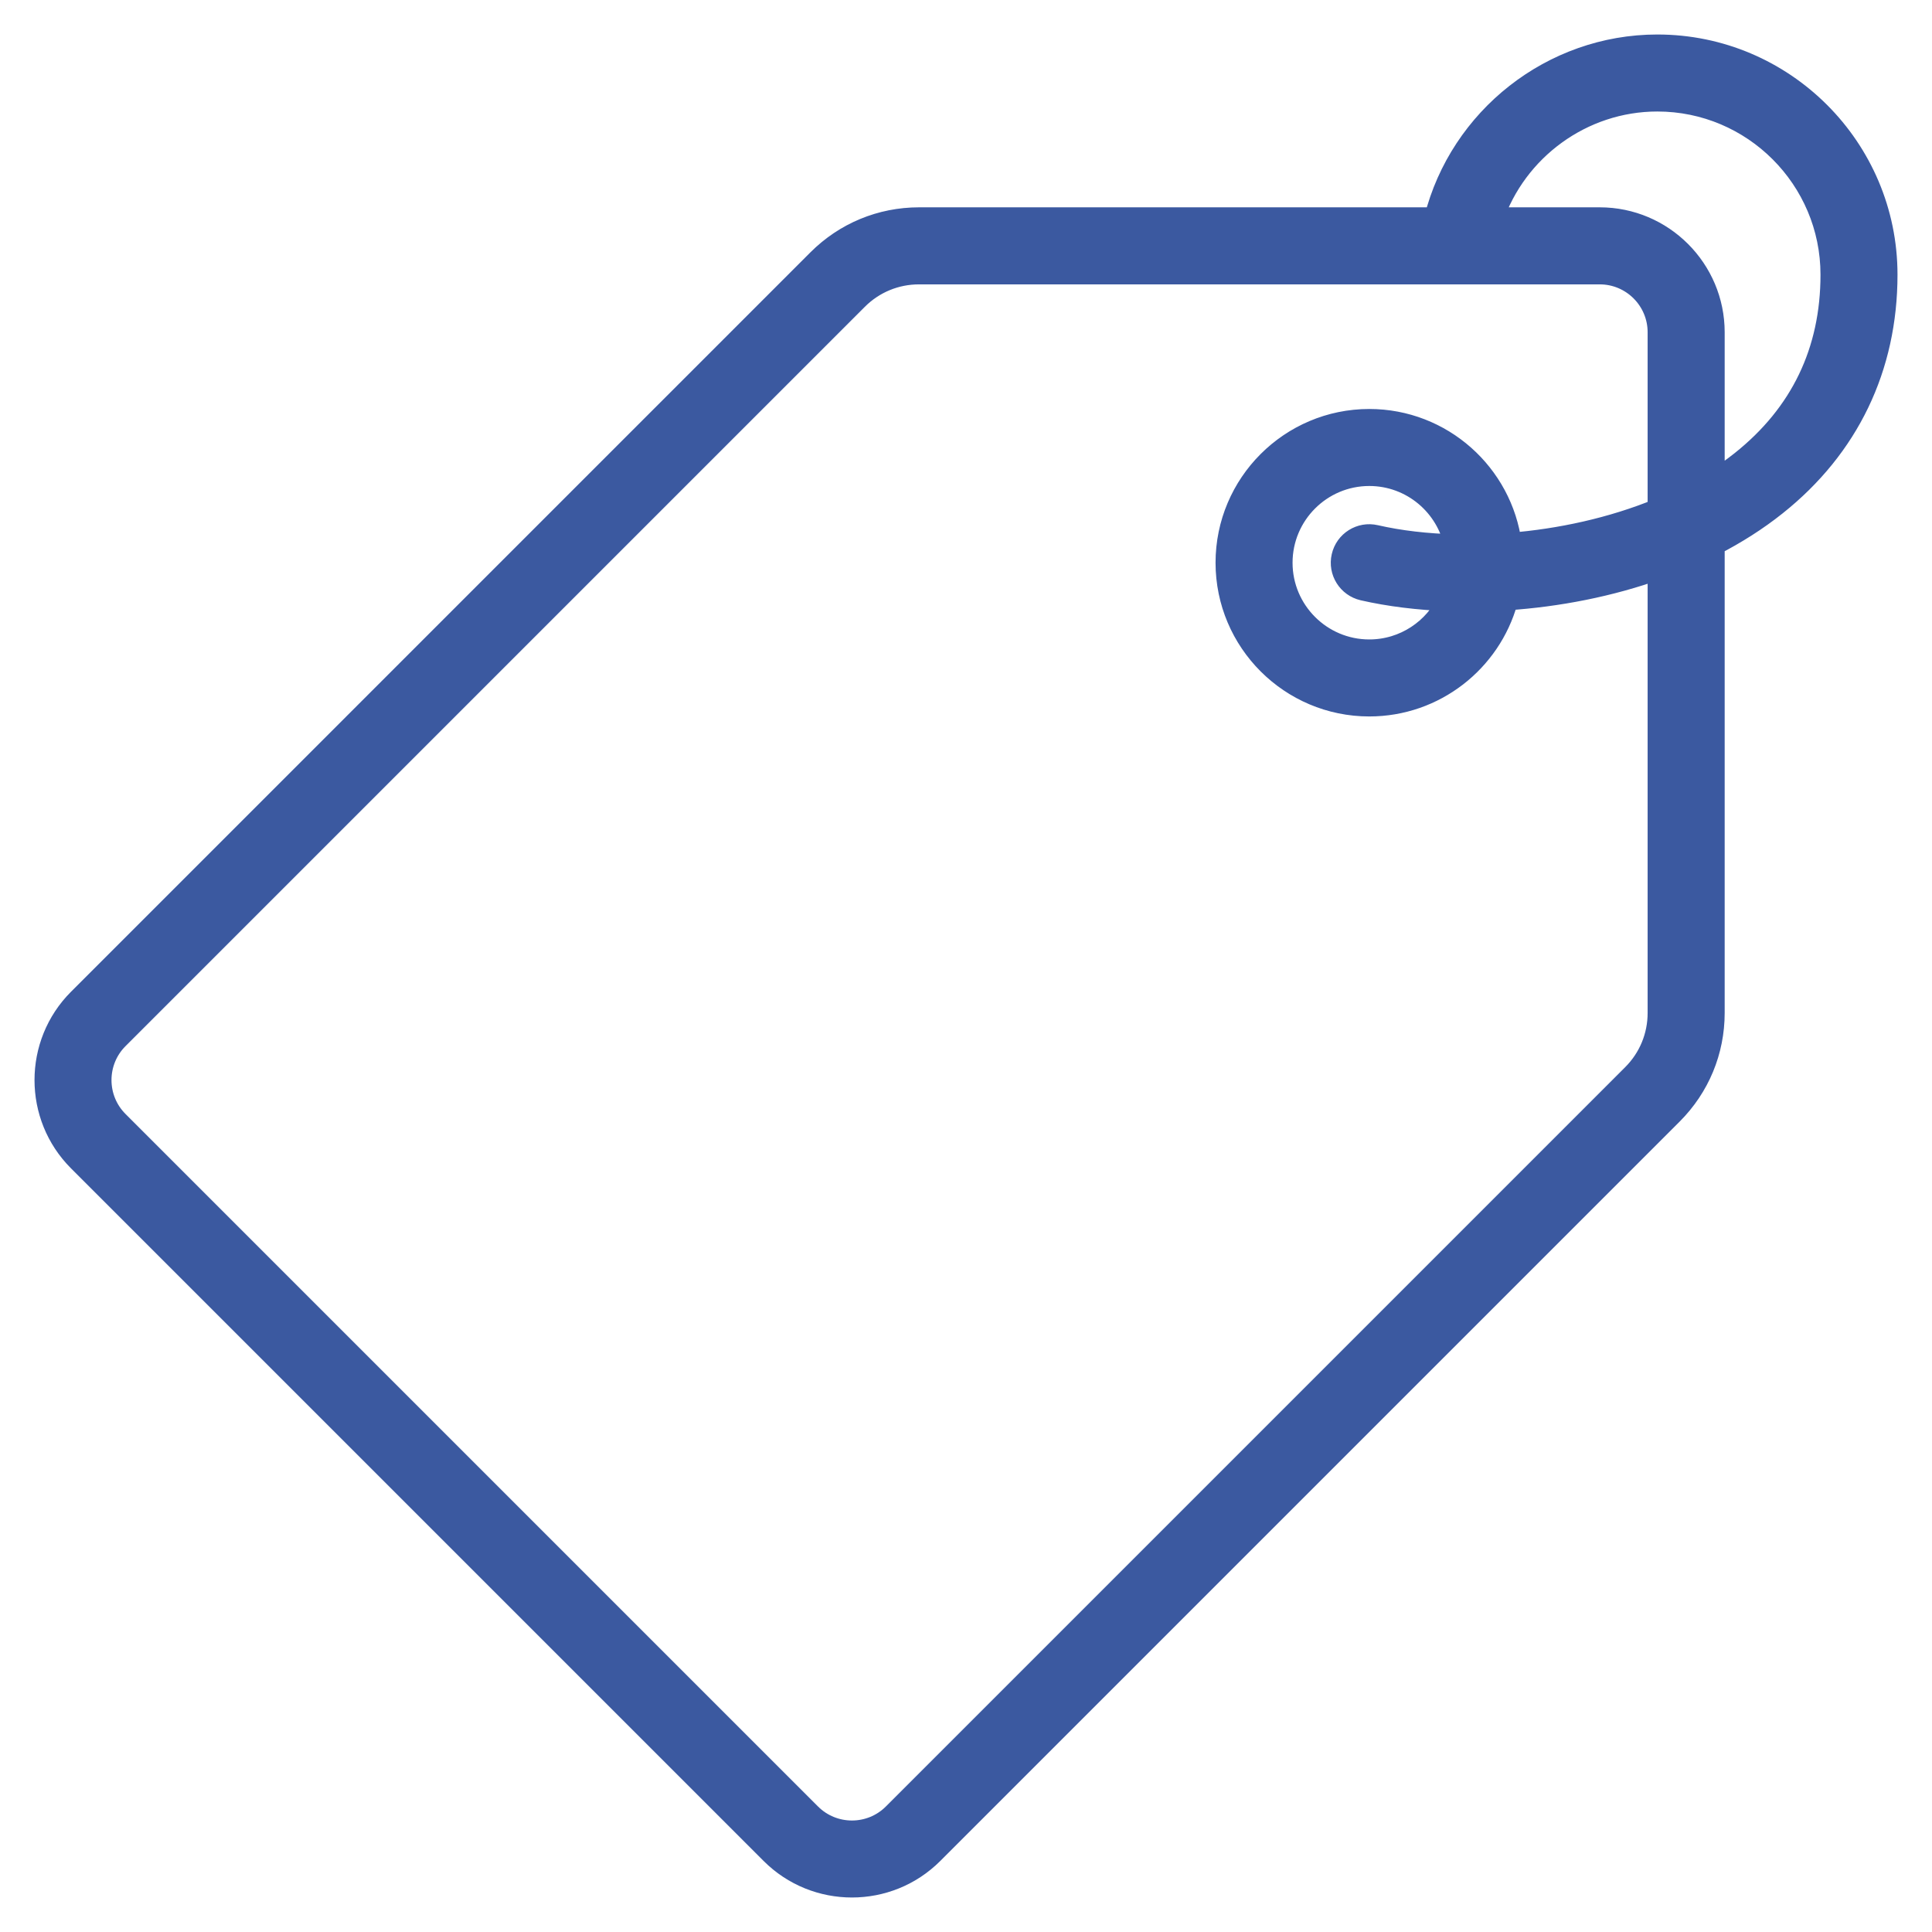 <?xml version="1.0" encoding="UTF-8"?> <svg xmlns="http://www.w3.org/2000/svg" width="42" height="42" viewBox="0 0 42 42" fill="none"> <path fill-rule="evenodd" clip-rule="evenodd" d="M31.209 4.757C31.757 2.583 33.745 1 36.029 1C38.77 1 41 3.23 41 5.971C41 7.985 40.17 9.712 38.599 10.963C38.182 11.296 37.725 11.584 37.243 11.832V22.02C37.243 22.846 36.921 23.622 36.337 24.206L20.264 40.279C19.783 40.76 19.152 41 18.52 41C17.889 41 17.258 40.76 16.777 40.279L1.721 25.223C0.76 24.262 0.76 22.697 1.721 21.736L17.794 5.663C18.378 5.079 19.154 4.757 19.98 4.757H31.209ZM35.507 23.376C35.869 23.014 36.068 22.532 36.068 22.02V12.341C34.998 12.727 33.856 12.945 32.758 13.018C32.754 13.034 32.749 13.049 32.745 13.064C32.745 13.064 32.815 12.691 32.832 12.449C32.846 12.242 32.832 11.832 32.832 11.832C33.916 11.745 35.044 11.502 36.068 11.081V7.223C36.068 6.511 35.489 5.932 34.777 5.932H19.98C19.468 5.932 18.986 6.131 18.624 6.493L2.551 22.566C2.048 23.07 2.048 23.889 2.551 24.393L17.607 39.449C18.111 39.952 18.93 39.952 19.434 39.449L35.507 23.376ZM37.243 10.484C37.461 10.348 37.67 10.202 37.867 10.045C39.167 9.01 39.826 7.639 39.826 5.971C39.826 3.877 38.123 2.174 36.029 2.174C34.386 2.174 32.943 3.246 32.431 4.757H34.777C36.136 4.757 37.243 5.864 37.243 7.223V10.484Z" fill="#3B59A0"></path> <path fill-rule="evenodd" clip-rule="evenodd" d="M32.832 11.832C32.635 10.316 31.336 9.141 29.767 9.141C28.062 9.141 26.675 10.528 26.675 12.233C26.675 13.938 28.062 15.325 29.767 15.325C31.184 15.325 32.382 14.367 32.745 13.064C32.745 13.064 32.815 12.691 32.832 12.449C32.846 12.242 32.832 11.832 32.832 11.832ZM31.507 13.038C30.838 13.014 30.204 12.936 29.636 12.806C29.32 12.733 29.122 12.418 29.195 12.102C29.267 11.786 29.582 11.588 29.898 11.661C30.421 11.781 31.016 11.851 31.649 11.866C31.477 10.983 30.699 10.315 29.767 10.315C28.709 10.315 27.849 11.176 27.849 12.233C27.849 13.291 28.709 14.151 29.767 14.151C30.537 14.151 31.202 13.694 31.507 13.038Z" fill="#3B59A0"></path> <path d="M32.832 11.832C33.916 11.745 35.044 11.502 36.068 11.081V7.223C36.068 6.511 35.489 5.932 34.777 5.932H19.98C19.468 5.932 18.986 6.131 18.624 6.493L2.551 22.566C2.048 23.07 2.048 23.889 2.551 24.393L17.607 39.449C18.111 39.952 18.93 39.952 19.434 39.449L35.507 23.376C35.869 23.014 36.068 22.532 36.068 22.02V12.341C34.998 12.727 33.856 12.945 32.758 13.018C32.754 13.034 32.749 13.049 32.745 13.064M32.832 11.832C32.635 10.316 31.336 9.141 29.767 9.141C28.062 9.141 26.675 10.528 26.675 12.233C26.675 13.938 28.062 15.325 29.767 15.325C31.184 15.325 32.382 14.367 32.745 13.064M32.832 11.832C32.832 11.832 32.846 12.242 32.832 12.449C32.815 12.691 32.745 13.064 32.745 13.064M36.029 1C33.745 1 31.757 2.583 31.209 4.757H19.98C19.154 4.757 18.378 5.079 17.794 5.663L1.721 21.736C0.76 22.697 0.76 24.262 1.721 25.223L16.777 40.279C17.258 40.76 17.889 41 18.52 41C19.152 41 19.783 40.76 20.264 40.279L36.337 24.206C36.921 23.622 37.243 22.846 37.243 22.02V11.832C37.725 11.584 38.182 11.296 38.599 10.963C40.17 9.712 41 7.985 41 5.971C41 3.23 38.77 1 36.029 1ZM29.636 12.806C30.204 12.936 30.838 13.014 31.507 13.038C31.202 13.694 30.537 14.151 29.767 14.151C28.709 14.151 27.849 13.291 27.849 12.233C27.849 11.176 28.709 10.315 29.767 10.315C30.699 10.315 31.477 10.983 31.649 11.866C31.016 11.851 30.421 11.781 29.898 11.661C29.582 11.588 29.267 11.786 29.195 12.102C29.122 12.418 29.32 12.733 29.636 12.806ZM37.867 10.045C37.67 10.202 37.461 10.348 37.243 10.484V7.223C37.243 5.864 36.136 4.757 34.777 4.757H32.431C32.943 3.246 34.386 2.174 36.029 2.174C38.123 2.174 39.826 3.877 39.826 5.971C39.826 7.639 39.167 9.01 37.867 10.045Z" stroke="#3B59A0" stroke-width="0.5"></path> </svg> 